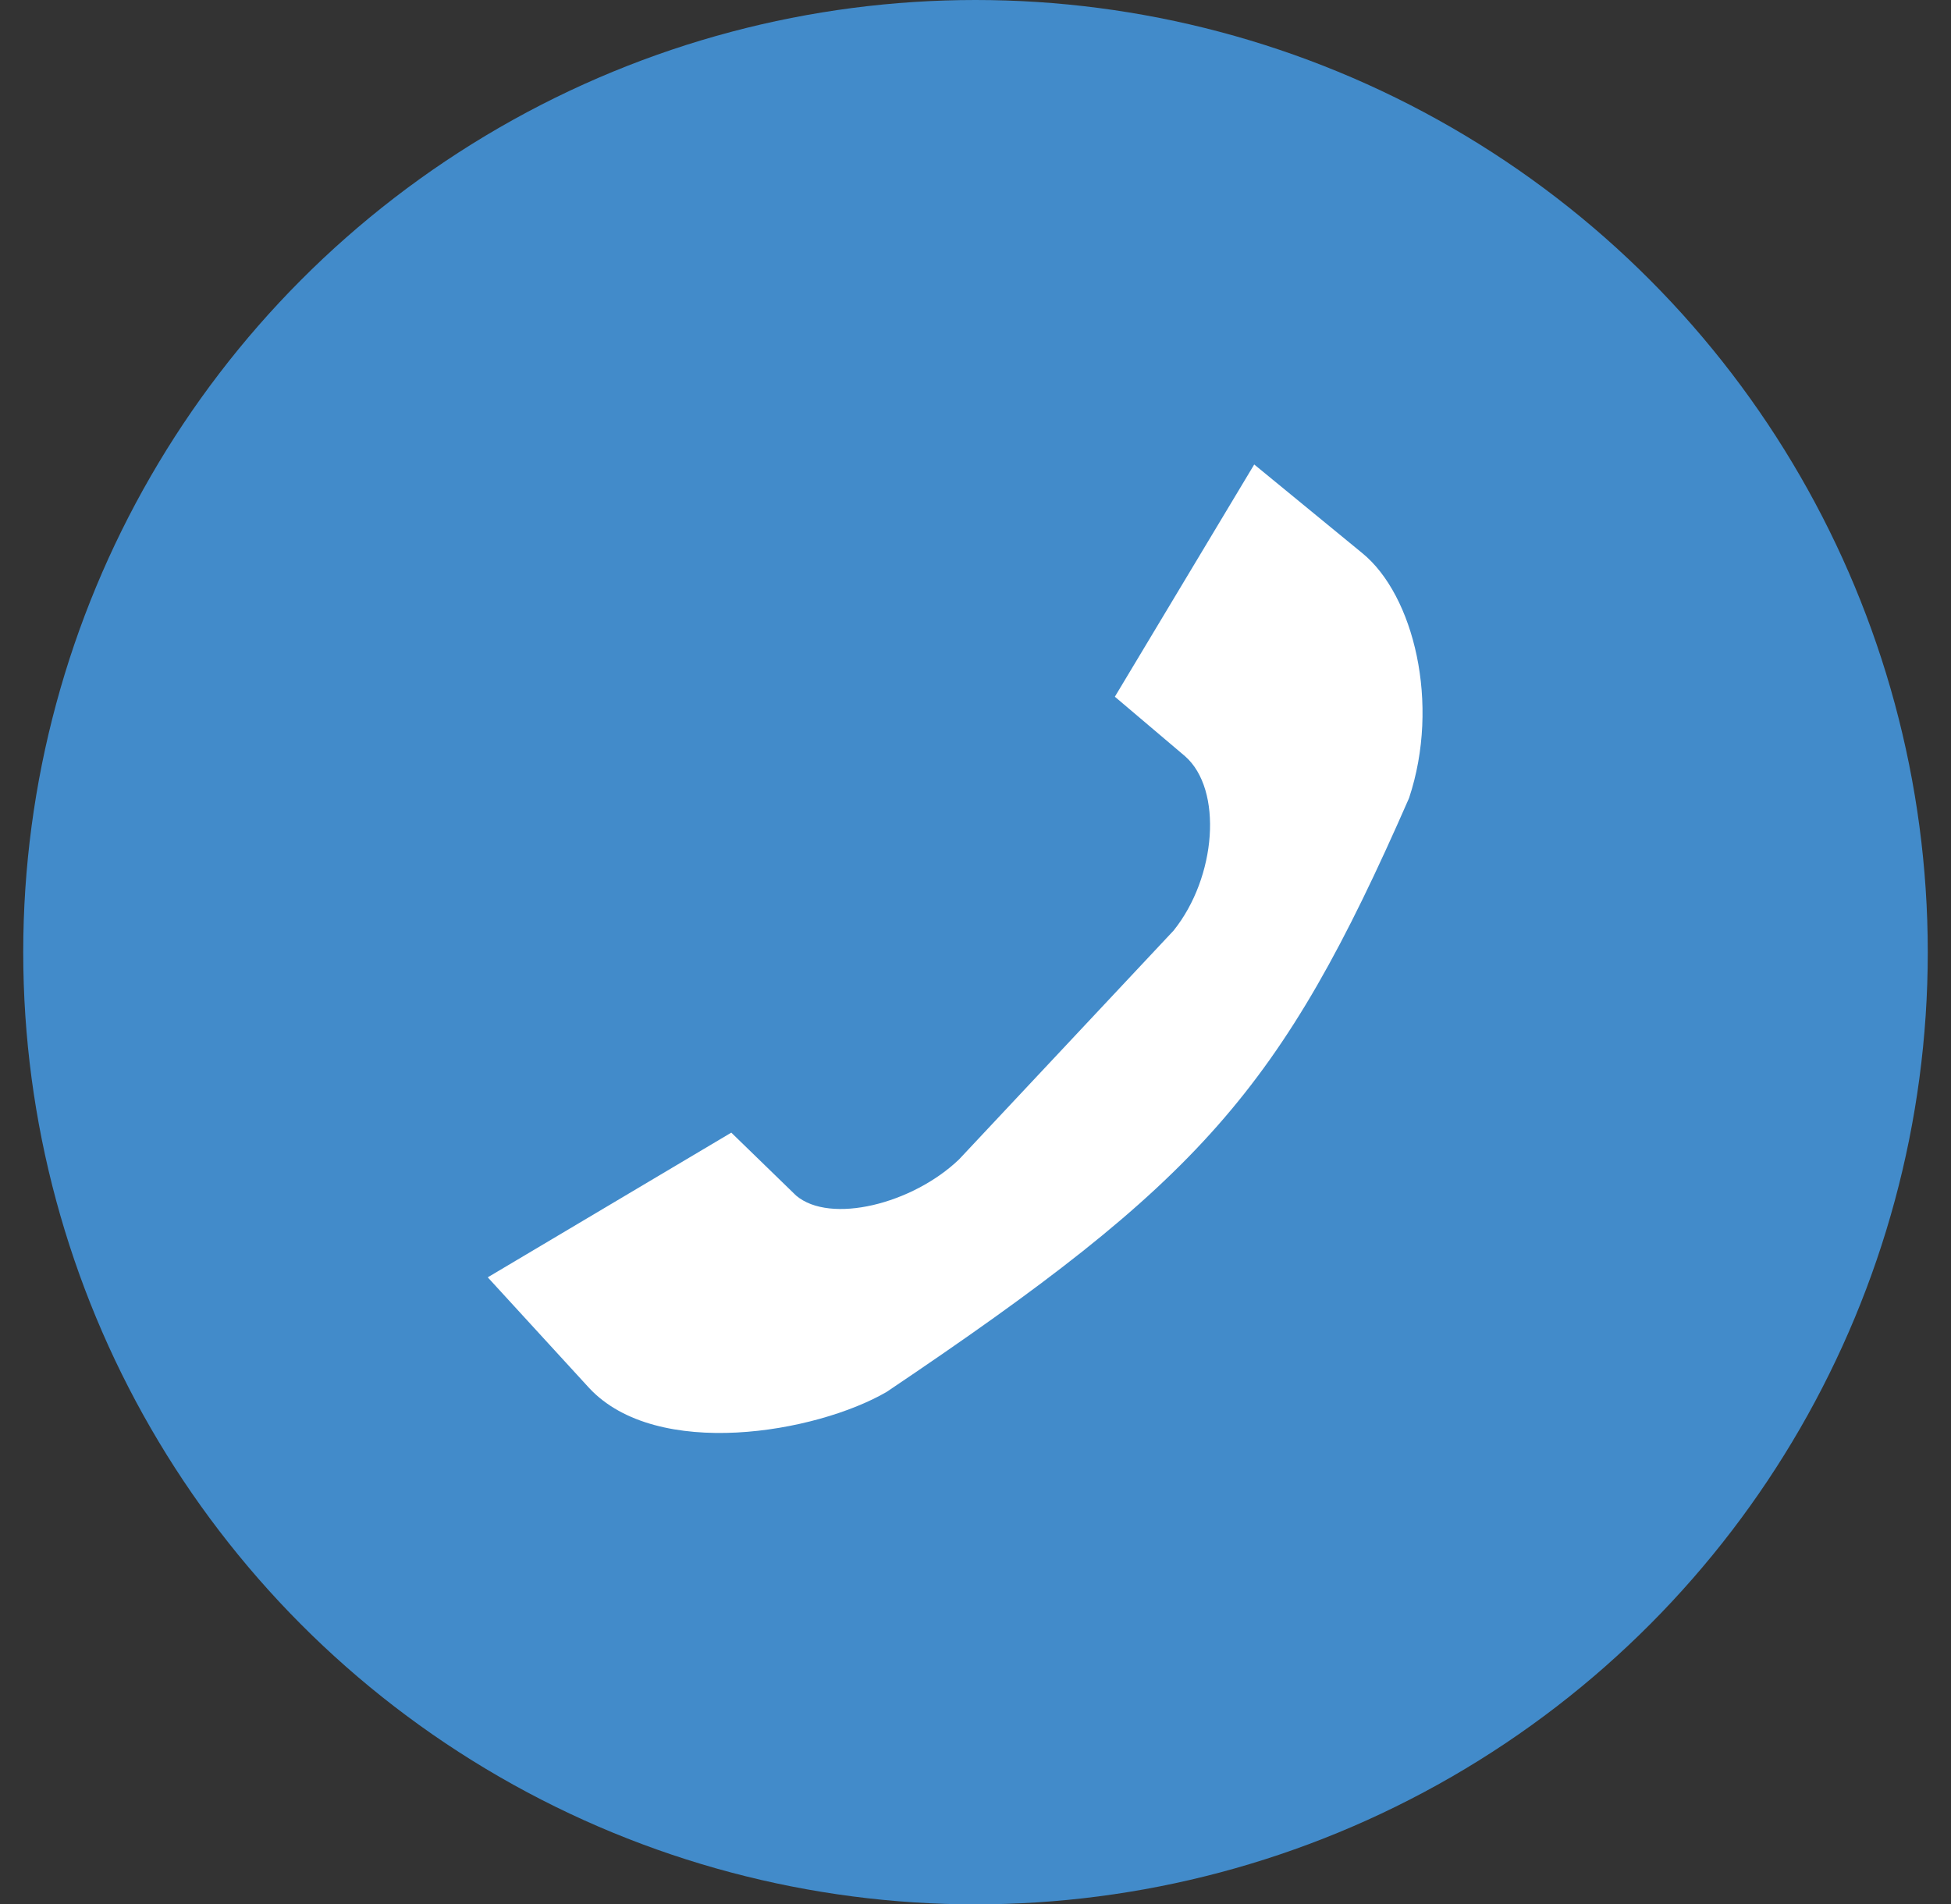<svg width="42" height="41" viewBox="0 0 42 41" fill="none" xmlns="http://www.w3.org/2000/svg">
<rect x="0" y="0" width="42" height="41" fill="#333333" stroke="none"/>
<circle cx="21" cy="20.5" r="20.5" fill="#428BCA"/>
<path d="M10.5 27.5L15.743 24.385L17.138 25.74C17.871 26.362 19.642 25.924 20.647 24.96L25.264 20.035C26.188 18.886 26.331 16.998 25.51 16.28L24 15L27 10L29.327 11.909C30.435 12.812 31.01 15.151 30.333 17.183C27.565 23.502 25.845 25.42 19.087 29.967C17.569 30.849 14.142 31.444 12.685 29.885L10.5 27.5Z" fill="white"/>
</svg>
